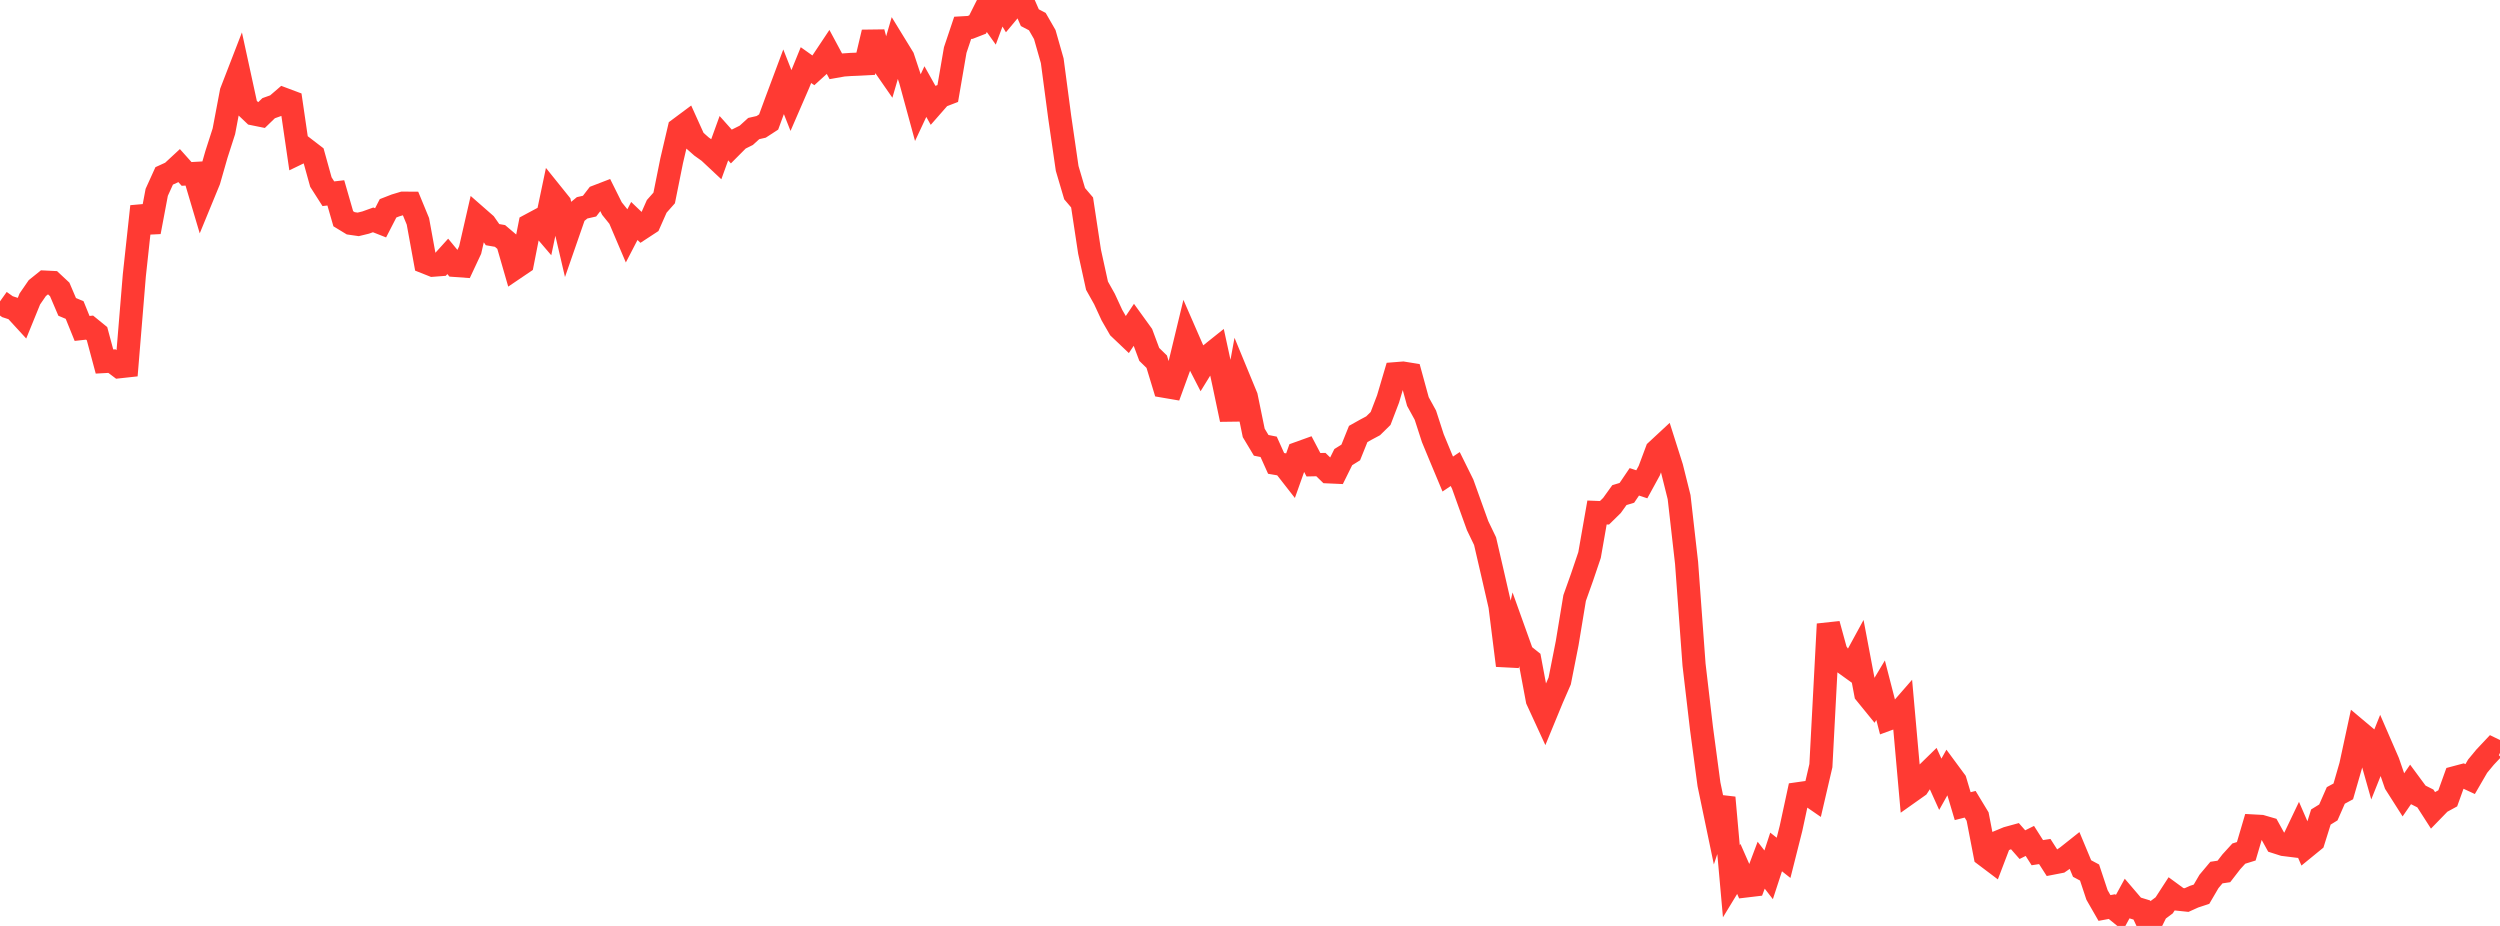 <?xml version="1.0" standalone="no"?>
<!DOCTYPE svg PUBLIC "-//W3C//DTD SVG 1.1//EN" "http://www.w3.org/Graphics/SVG/1.1/DTD/svg11.dtd">

<svg width="135" height="50" viewBox="0 0 135 50" preserveAspectRatio="none" 
  xmlns="http://www.w3.org/2000/svg"
  xmlns:xlink="http://www.w3.org/1999/xlink">


<polyline points="0.0, 16.274 0.403, 16.561 0.806, 16.692 1.209, 17.131 1.612, 16.142 2.015, 15.557 2.418, 15.233 2.821, 15.253 3.224, 15.629 3.627, 16.572 4.03, 16.741 4.433, 17.736 4.836, 17.691 5.239, 18.019 5.642, 19.522 6.045, 19.5 6.448, 19.803 6.851, 19.759 7.254, 14.867 7.657, 11.147 8.06, 12.525 8.463, 10.386 8.866, 9.498 9.269, 9.314 9.672, 8.941 10.075, 9.392 10.478, 9.369 10.881, 10.727 11.284, 9.747 11.687, 8.341 12.09, 7.088 12.493, 4.959 12.896, 3.917 13.299, 5.768 13.701, 6.15 14.104, 6.232 14.507, 5.842 14.91, 5.698 15.313, 5.351 15.716, 5.502 16.119, 8.264 16.522, 8.069 16.925, 8.378 17.328, 9.831 17.731, 10.462 18.134, 10.415 18.537, 11.813 18.94, 12.058 19.343, 12.116 19.746, 12.018 20.149, 11.873 20.552, 12.032 20.955, 11.249 21.358, 11.092 21.761, 10.971 22.164, 10.974 22.567, 11.952 22.97, 14.161 23.373, 14.321 23.776, 14.29 24.179, 13.844 24.582, 14.333 24.985, 14.362 25.388, 13.501 25.791, 11.741 26.194, 12.094 26.597, 12.671 27.0, 12.741 27.403, 13.083 27.806, 14.478 28.209, 14.205 28.612, 12.155 29.015, 11.939 29.418, 12.411 29.821, 10.489 30.224, 10.99 30.627, 12.716 31.03, 11.556 31.433, 11.223 31.836, 11.131 32.239, 10.608 32.642, 10.453 33.045, 11.262 33.448, 11.763 33.851, 12.709 34.254, 11.933 34.657, 12.318 35.06, 12.054 35.463, 11.144 35.866, 10.689 36.269, 8.684 36.672, 6.963 37.075, 6.663 37.478, 7.555 37.881, 7.911 38.284, 8.199 38.687, 8.576 39.09, 7.462 39.493, 7.913 39.896, 7.508 40.299, 7.307 40.701, 6.942 41.104, 6.85 41.507, 6.588 41.91, 5.492 42.313, 4.414 42.716, 5.436 43.119, 4.507 43.522, 3.515 43.925, 3.801 44.328, 3.435 44.731, 2.83 45.134, 3.58 45.537, 3.509 45.94, 3.481 46.343, 3.465 46.746, 3.444 47.149, 1.745 47.552, 3.263 47.955, 3.844 48.358, 2.457 48.761, 3.114 49.164, 4.329 49.567, 5.807 49.97, 4.945 50.373, 5.664 50.776, 5.204 51.179, 5.049 51.582, 2.703 51.985, 1.503 52.388, 1.48 52.791, 1.323 53.194, 0.518 53.597, 1.085 54.0, 0.0 54.403, 0.669 54.806, 0.186 55.209, 0.035 55.612, 0.955 56.015, 1.166 56.418, 1.866 56.821, 3.282 57.224, 6.322 57.627, 9.096 58.03, 10.459 58.433, 10.932 58.836, 13.592 59.239, 15.428 59.642, 16.147 60.045, 17.02 60.448, 17.719 60.851, 18.102 61.254, 17.5 61.657, 18.058 62.06, 19.138 62.463, 19.531 62.866, 20.856 63.269, 20.925 63.672, 19.819 64.075, 18.148 64.478, 19.072 64.881, 19.856 65.284, 19.202 65.687, 18.88 66.09, 20.738 66.493, 22.652 66.896, 20.444 67.299, 21.421 67.701, 23.377 68.104, 24.048 68.507, 24.128 68.91, 25.024 69.313, 25.093 69.716, 25.609 70.119, 24.474 70.522, 24.329 70.925, 25.096 71.328, 25.087 71.731, 25.479 72.134, 25.497 72.537, 24.684 72.94, 24.433 73.343, 23.434 73.746, 23.208 74.149, 22.993 74.552, 22.597 74.955, 21.544 75.358, 20.18 75.761, 20.148 76.164, 20.213 76.567, 21.684 76.97, 22.418 77.373, 23.662 77.776, 24.635 78.179, 25.599 78.582, 25.328 78.985, 26.142 79.388, 27.267 79.791, 28.385 80.194, 29.222 80.597, 30.963 81.0, 32.722 81.403, 35.935 81.806, 34.202 82.209, 35.327 82.612, 35.648 83.015, 37.799 83.418, 38.674 83.821, 37.696 84.224, 36.773 84.627, 34.733 85.03, 32.294 85.433, 31.162 85.836, 29.972 86.239, 27.675 86.642, 27.691 87.045, 27.296 87.448, 26.736 87.851, 26.614 88.254, 26.019 88.657, 26.152 89.06, 25.416 89.463, 24.337 89.866, 23.963 90.269, 25.233 90.672, 26.847 91.075, 30.396 91.478, 35.89 91.881, 39.334 92.284, 42.35 92.687, 44.283 93.09, 43.072 93.493, 47.586 93.896, 46.923 94.299, 47.839 94.701, 47.791 95.104, 46.72 95.507, 47.24 95.91, 46.006 96.313, 46.323 96.716, 44.726 97.119, 42.858 97.522, 42.801 97.925, 43.079 98.328, 41.346 98.731, 33.701 99.134, 35.172 99.537, 35.765 99.94, 36.055 100.343, 35.315 100.746, 37.449 101.149, 37.944 101.552, 37.27 101.955, 38.833 102.358, 38.685 102.761, 38.223 103.164, 42.749 103.567, 42.464 103.97, 41.852 104.373, 41.458 104.776, 42.351 105.179, 41.633 105.582, 42.179 105.985, 43.532 106.388, 43.43 106.791, 44.095 107.194, 46.183 107.597, 46.487 108.0, 45.43 108.403, 45.263 108.806, 45.152 109.209, 45.611 109.612, 45.41 110.015, 46.044 110.418, 45.982 110.821, 46.611 111.224, 46.533 111.627, 46.255 112.03, 45.935 112.433, 46.901 112.836, 47.116 113.239, 48.329 113.642, 49.031 114.045, 48.956 114.448, 49.285 114.851, 48.546 115.254, 49.017 115.657, 49.14 116.06, 50.0 116.463, 49.188 116.866, 48.888 117.269, 48.266 117.672, 48.561 118.075, 48.603 118.478, 48.421 118.881, 48.288 119.284, 47.599 119.687, 47.119 120.09, 47.058 120.493, 46.537 120.896, 46.094 121.299, 45.969 121.701, 44.605 122.104, 44.627 122.507, 44.744 122.91, 45.473 123.313, 45.602 123.716, 45.652 124.119, 44.807 124.522, 45.734 124.925, 45.405 125.328, 44.119 125.731, 43.871 126.134, 42.953 126.537, 42.735 126.94, 41.339 127.343, 39.472 127.746, 39.811 128.149, 41.234 128.552, 40.226 128.955, 41.154 129.358, 42.321 129.761, 42.954 130.164, 42.368 130.567, 42.914 130.97, 43.117 131.373, 43.745 131.776, 43.33 132.179, 43.11 132.582, 41.99 132.985, 41.883 133.388, 42.07 133.791, 41.375 134.194, 40.888 134.597, 40.46 135.0, 40.655" fill="none" stroke="#ff3a33" stroke-width="1.25"/>

</svg>